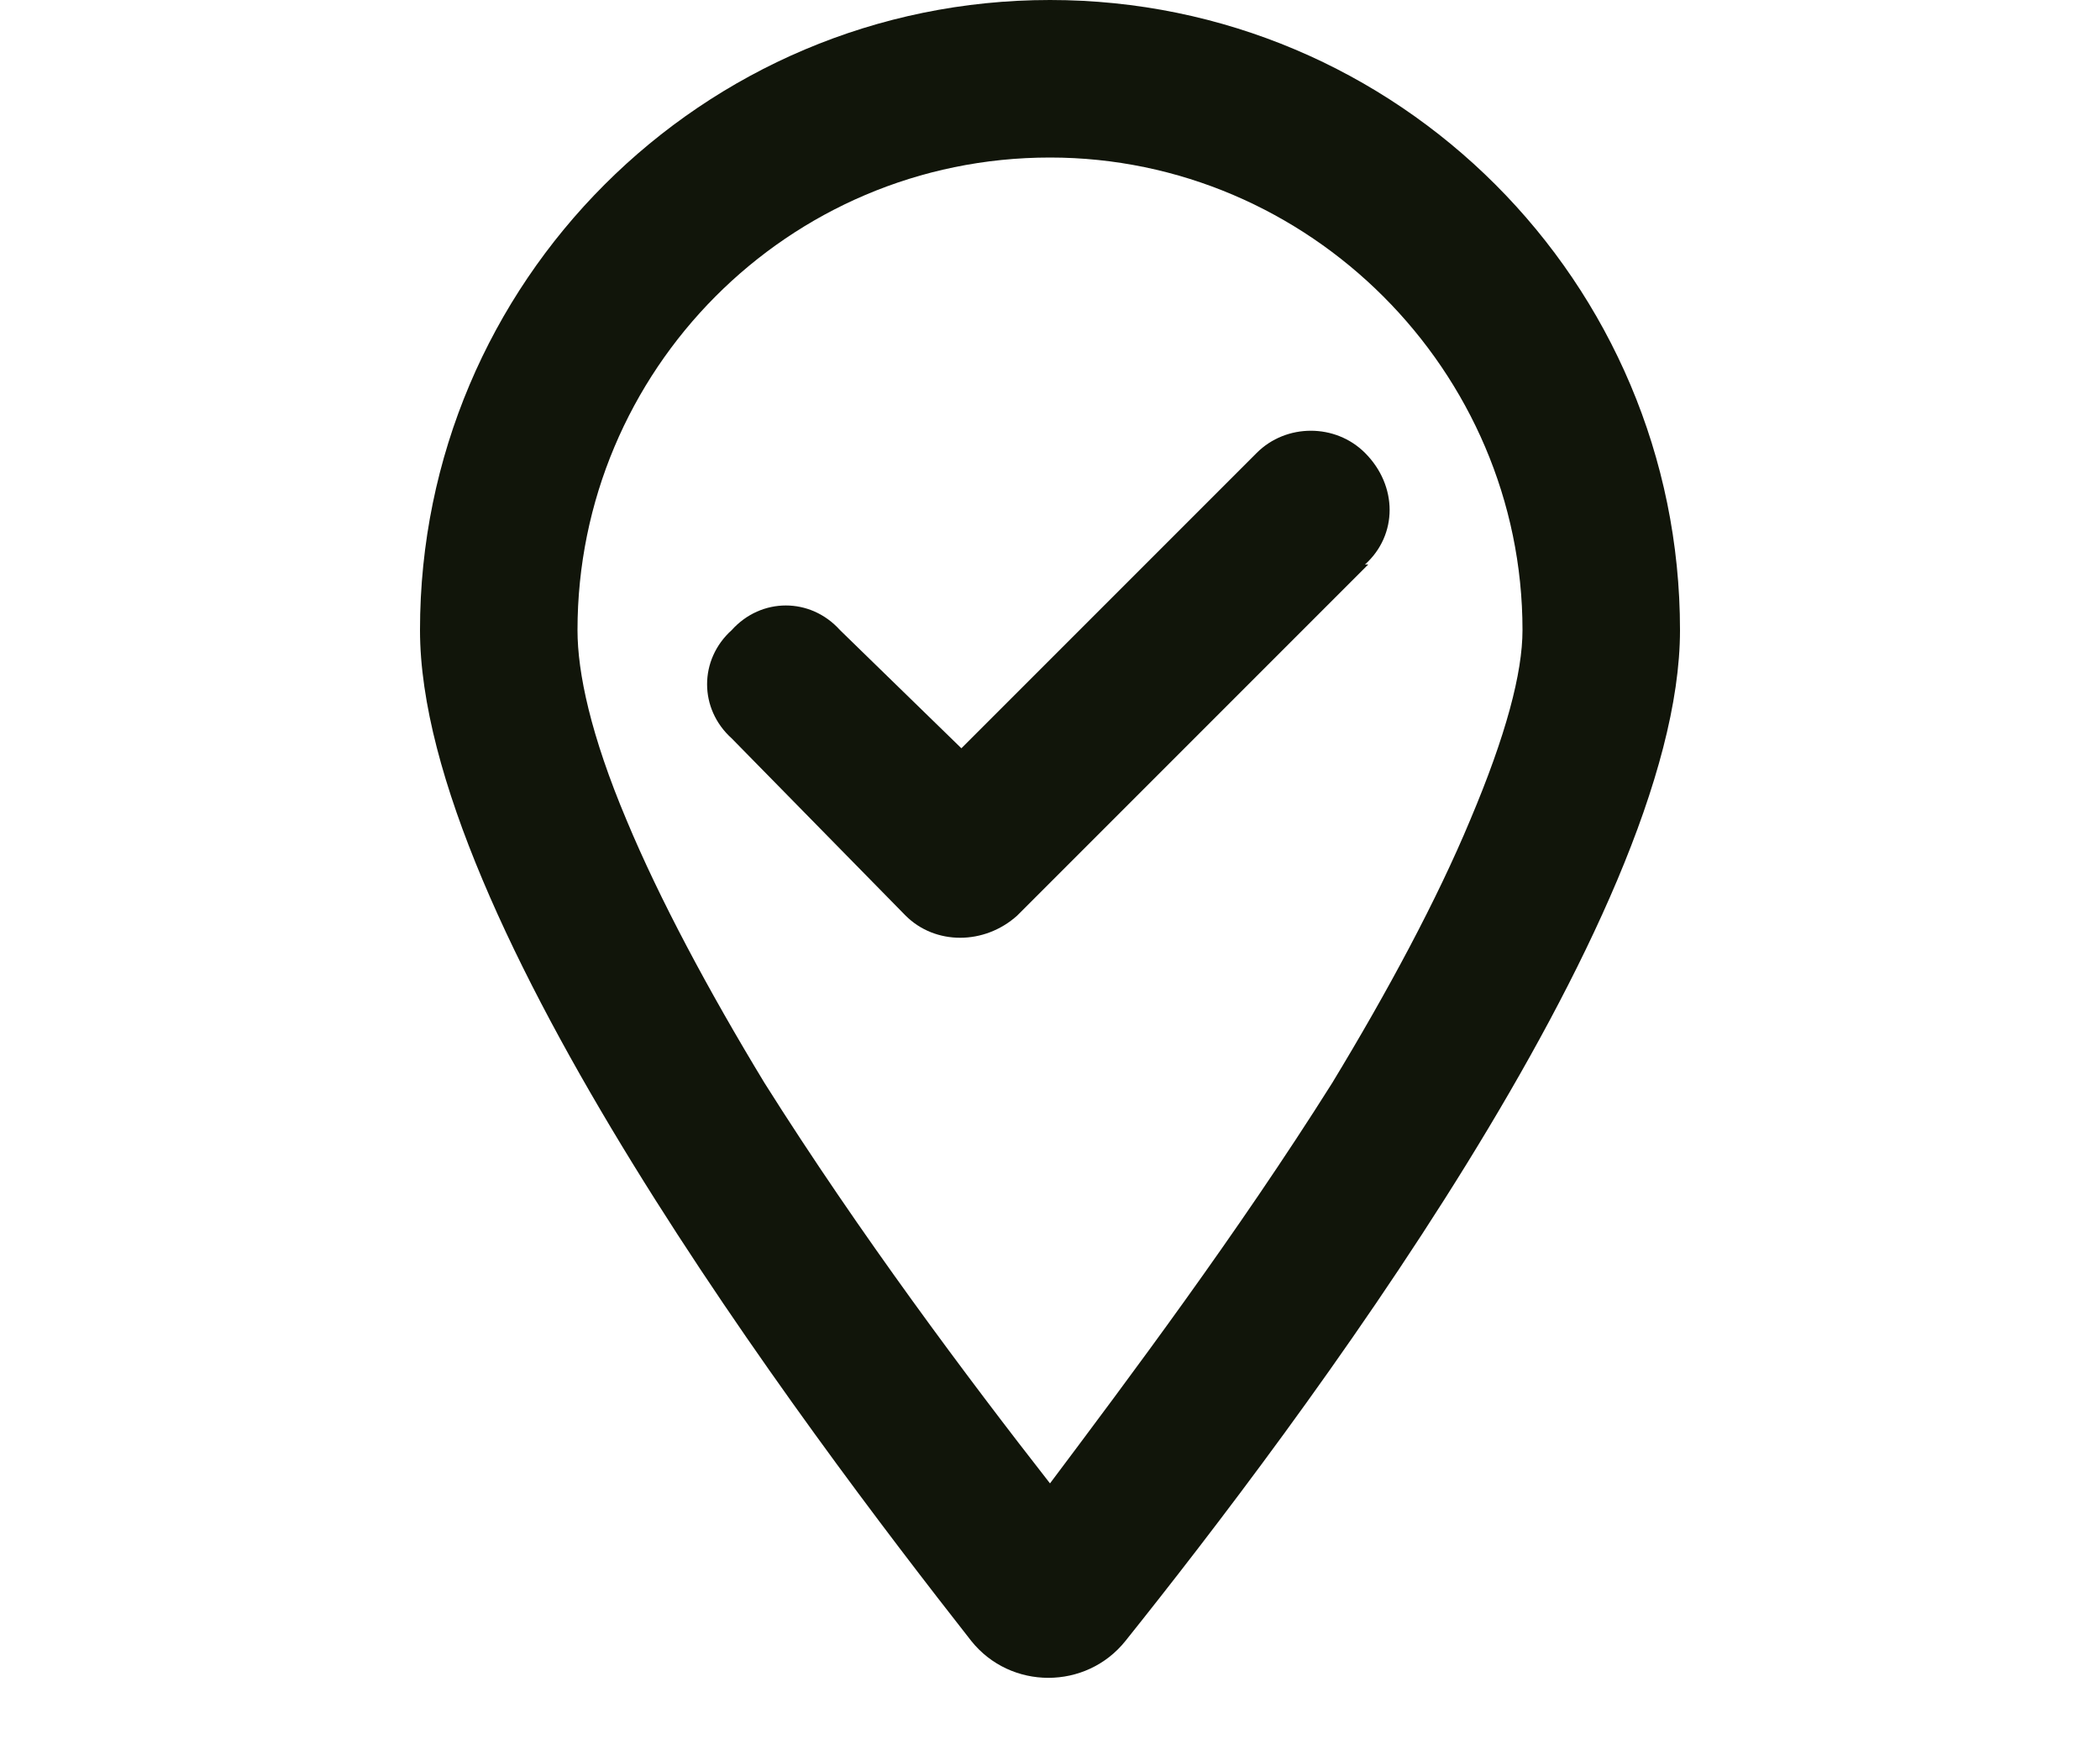 <svg fill="none" height="25" viewBox="0 0 30 25" width="30" xmlns="http://www.w3.org/2000/svg"><path d="m21.75 9c0-3.703-3.047-6.75-6.75-6.75-3.75 0-6.75 3.047-6.75 6.75 0 .609.188 1.5.703 2.719.469 1.125 1.172 2.437 1.969 3.75 1.359 2.156 2.906 4.219 4.078 5.719 1.125-1.5 2.672-3.562 4.031-5.719.797-1.313 1.5-2.625 1.969-3.75.516-1.219.75-2.109.75-2.719zm2.25 0c0 4.125-5.484 11.391-7.922 14.438-.562.703-1.641.703-2.203 0-2.391-3.047-7.875-10.312-7.875-14.438 0-4.969 4.031-9 9-9s9 4.031 9 9zm-4.453-.938-5.016 5.016c-.469.422-1.172.422-1.594 0l-2.484-2.531c-.469-.422-.469-1.125 0-1.547.422-.469 1.125-.469 1.547 0l1.734 1.688 4.219-4.219c.422-.422 1.125-.422 1.547 0 .469.469.469 1.172 0 1.594z" fill="#11150a"/></svg>